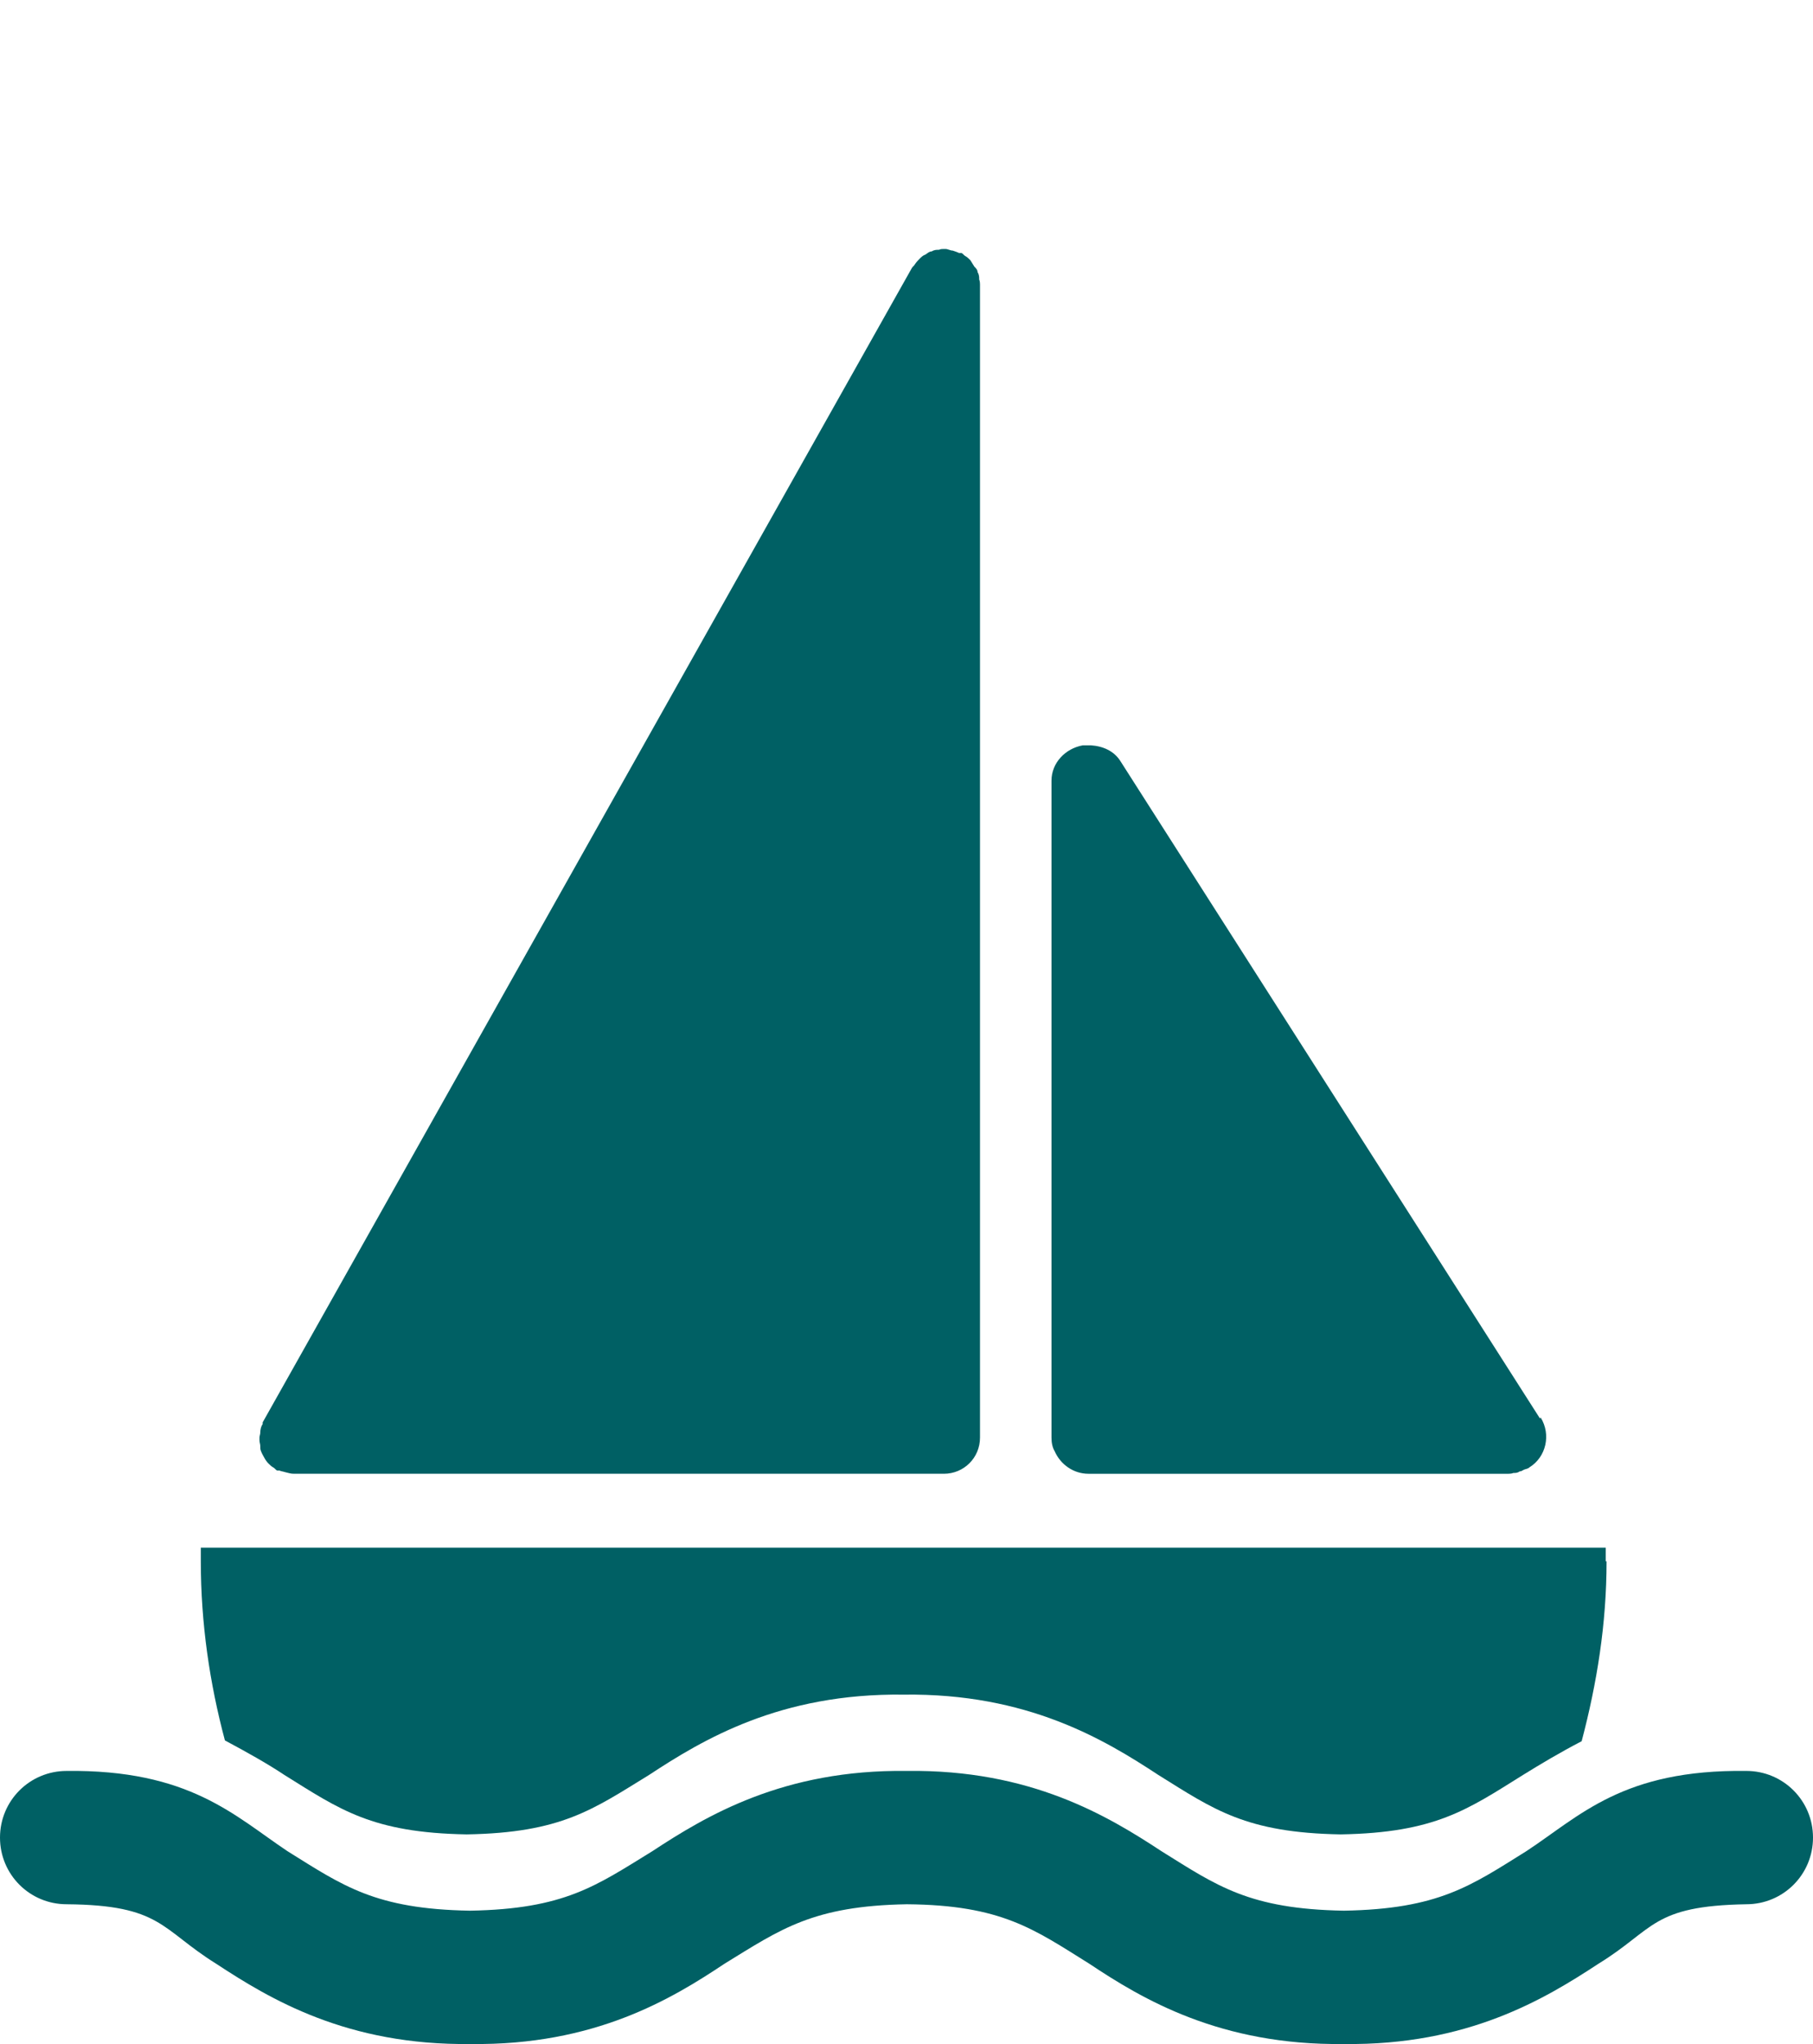 <?xml version="1.0" encoding="UTF-8"?><svg id="Pictos" xmlns="http://www.w3.org/2000/svg" viewBox="0 0 22.57 25.45"><defs><style>.cls-1,.cls-2{fill:#006064;}.cls-2{fill-rule:evenodd;}</style></defs><path class="cls-1" d="M.83,22.05H.83c-.46,0-.83,.37-.83,.83H0c0,.46,.37,.83,.83,.83h0c1.18,.01,1.17,.31,1.86,.74h0c.67,.44,1.63,1.02,3.17,1h0c1.54,.02,2.5-.56,3.16-1h0c.7-.43,1.1-.72,2.27-.74h0c1.18,.01,1.58,.31,2.27,.74h0c.66,.44,1.63,1.02,3.17,1h0c1.54,.02,2.5-.56,3.17-1h0c.7-.43,.66-.72,1.84-.74h0c.46,0,.83-.37,.83-.83h0c0-.46-.37-.83-.83-.83h0c-1.54-.02-2.07,.56-2.74,1h0c-.69,.43-1.09,.72-2.27,.74h0c-1.18-.02-1.58-.31-2.27-.74h0c-.67-.44-1.63-1.02-3.17-1h0c-1.54-.02-2.5,.56-3.17,1h0c-.7,.43-1.09,.72-2.27,.74h0c-1.18-.02-1.58-.31-2.27-.74h0c-.66-.44-1.22-1.02-2.76-1h0Z"/><path class="cls-1" d="M20,19.44c0,.78-.12,1.52-.31,2.24-.27,.14-.52,.29-.73,.42-.69,.43-1.09,.72-2.27,.74-1.18-.02-1.58-.31-2.27-.74-.67-.44-1.63-1.02-3.17-1-1.54-.02-2.5,.56-3.17,1-.7,.43-1.09,.72-2.27,.74-1.18-.02-1.58-.31-2.27-.74-.21-.14-.46-.28-.74-.43-.19-.71-.3-1.46-.3-2.23v-.17H19.99v.17Z"/><g><path class="cls-2" d="M19.17,17.66l-5.22-8.18c-.08-.13-.22-.19-.37-.2-.01,0-.03,0-.04,0-.01,0-.02,0-.03,0h-.03c-.22,.04-.39,.22-.39,.44v8.18c0,.06,.01,.12,.04,.17,.07,.16,.23,.28,.42,.28h5.23s.04,0,.06-.01c.03,0,.05,0,.08-.02,.02,0,.03-.01,.05-.02,.02-.01,.05-.01,.07-.03,.21-.13,.27-.41,.14-.62Z"/><path class="cls-2" d="M12.2,17.91V3.54s0-.04-.01-.06c0-.03,0-.06-.02-.09,0-.03-.02-.05-.04-.07-.02-.03-.03-.05-.05-.08-.02-.02-.04-.04-.06-.05-.02-.01-.03-.03-.05-.04,0,0-.02,0-.03,0-.02-.01-.05-.02-.08-.03-.03,0-.06-.02-.09-.02,0,0-.02,0-.02,0-.02,0-.04,0-.06,.01-.03,0-.06,0-.09,.02-.03,0-.05,.02-.08,.04-.03,.01-.05,.03-.07,.05-.02,.02-.04,.04-.06,.07-.01,.02-.03,.03-.04,.05L3.27,17.71s0,.01,0,.02c-.02,.03-.03,.07-.03,.11,0,.02-.01,.04-.01,.06,0,.01,0,.02,0,.03,0,.03,.01,.05,.01,.07,0,.03,0,.05,.01,.07,.01,.03,.03,.06,.04,.08,.01,.02,.03,.05,.05,.07,.02,.02,.04,.04,.06,.05,.02,.01,.03,.03,.05,.04,0,0,.02,0,.03,0,.02,.01,.04,.01,.07,.02,.04,.01,.07,.02,.11,.02,0,0,.01,0,.02,0H11.75c.25,0,.45-.2,.45-.45h0v-.02Z"/></g></svg>